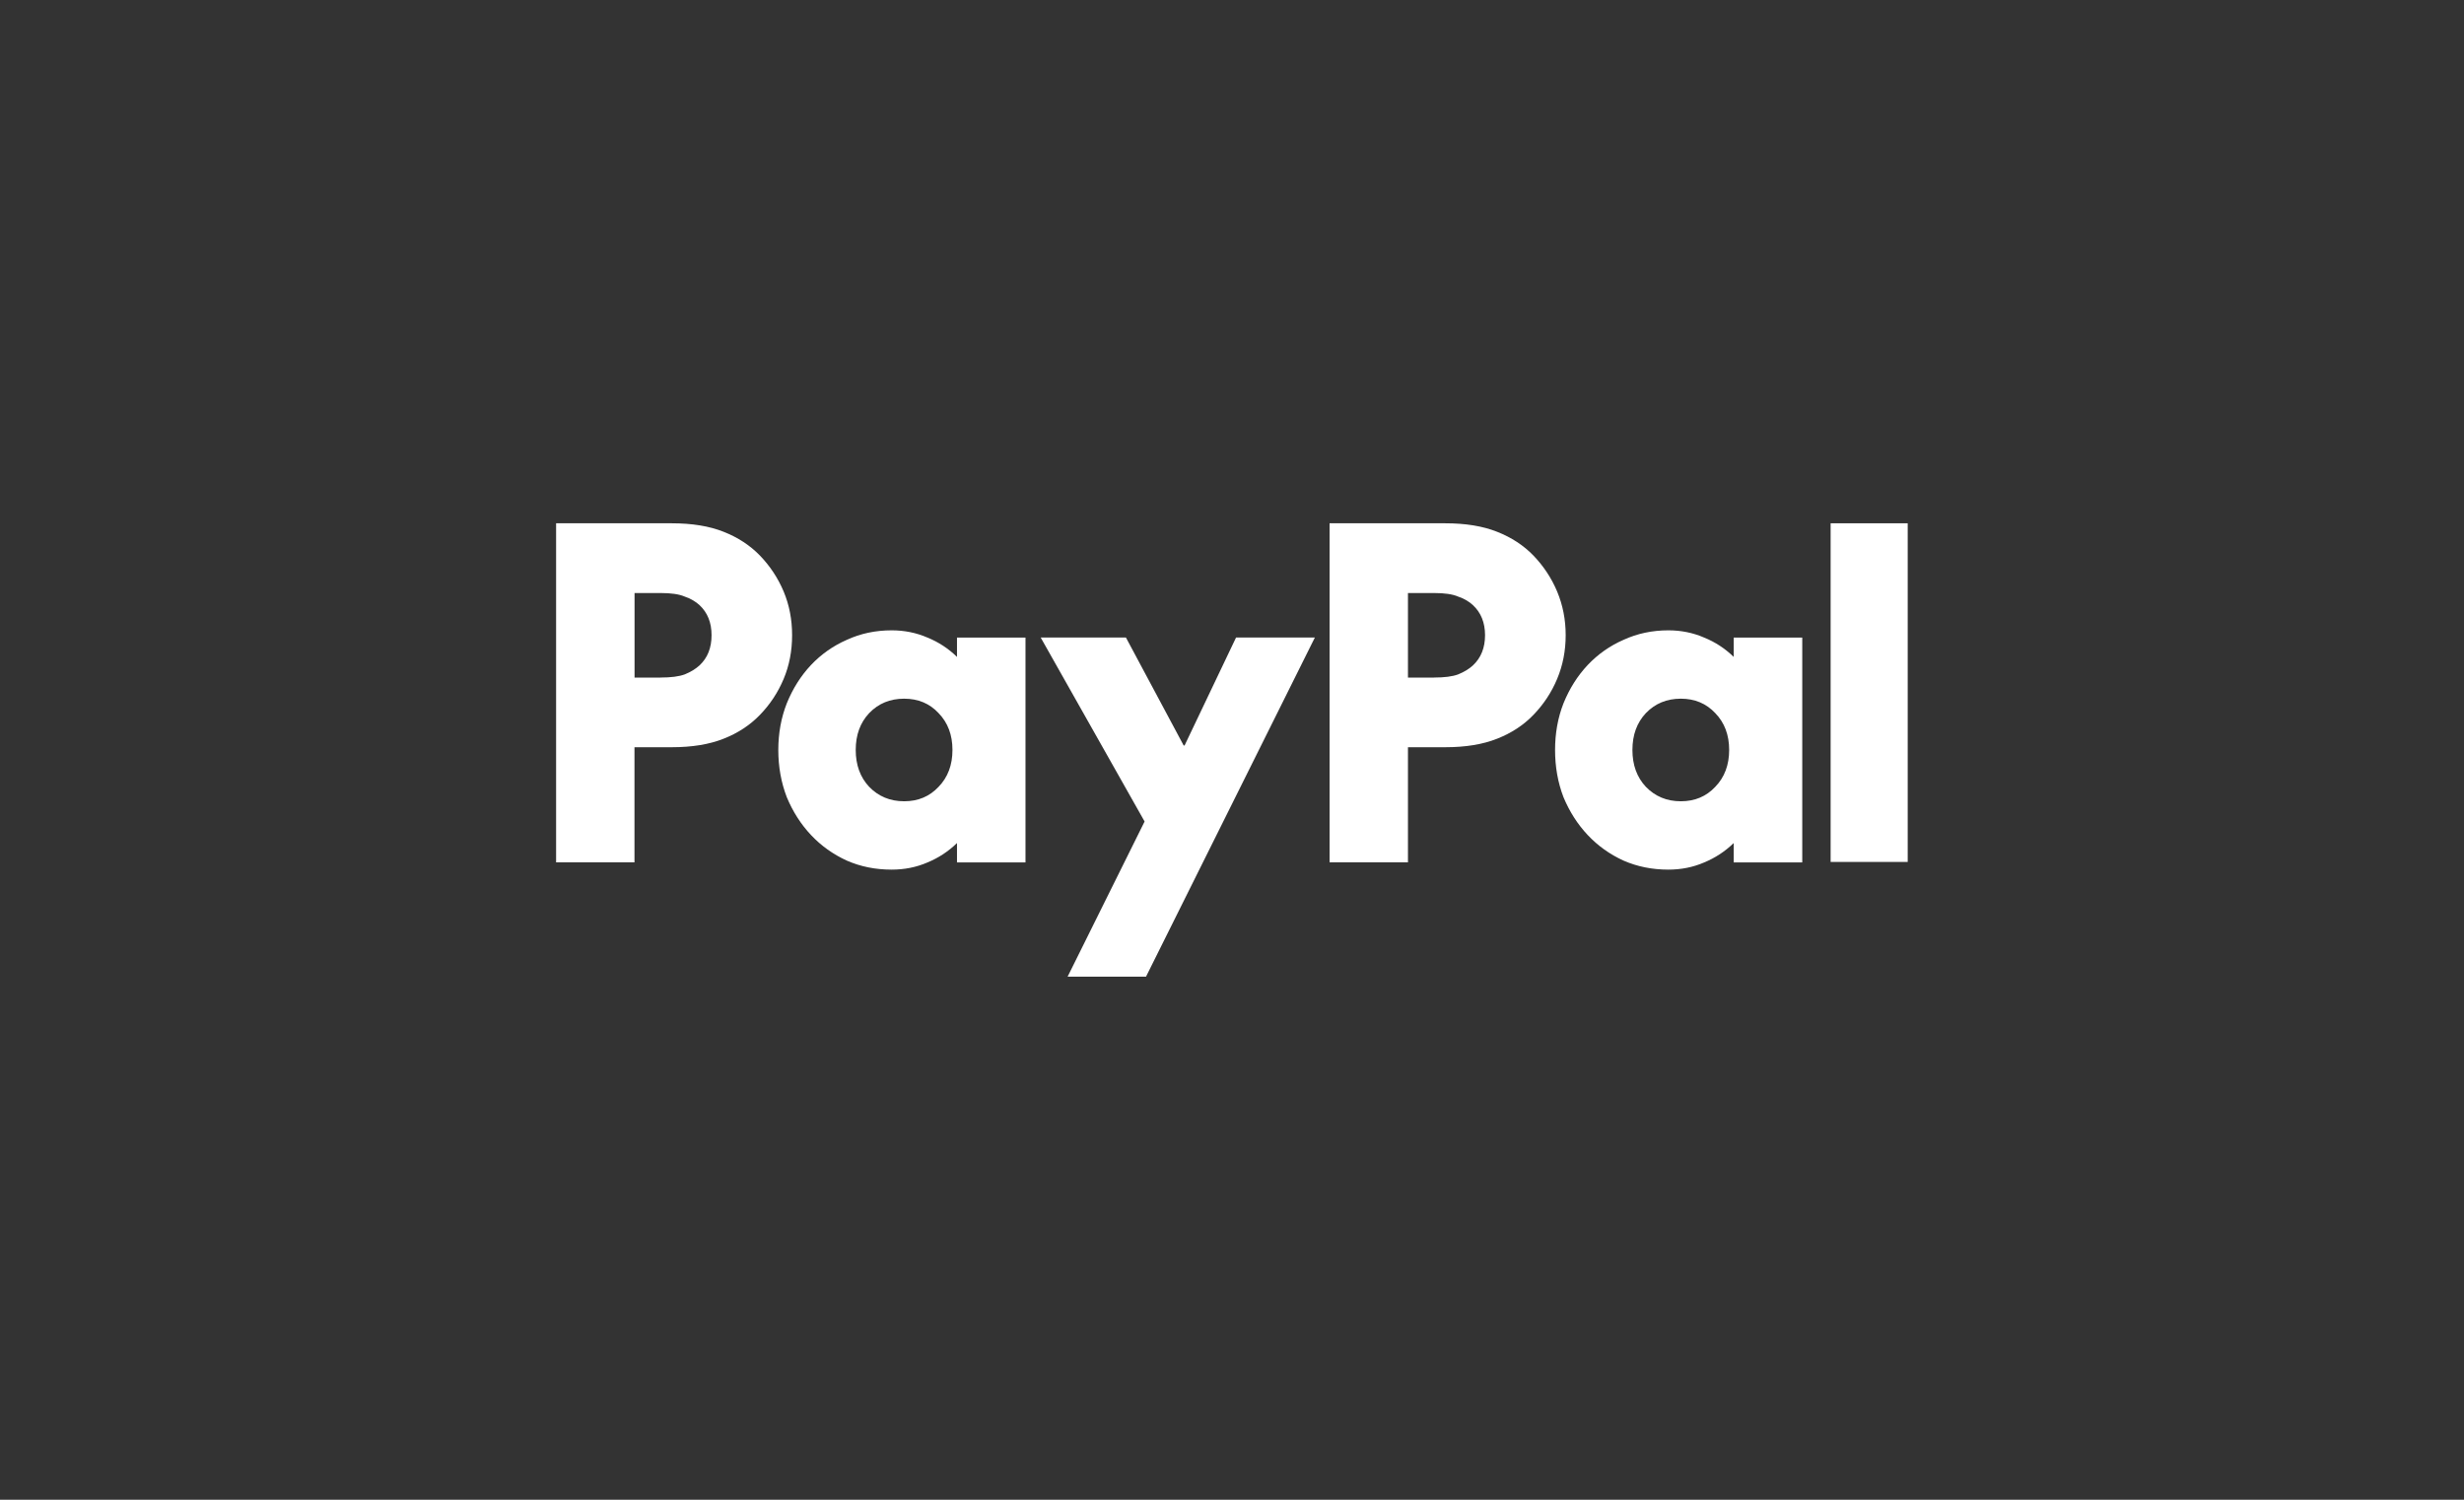 <svg xmlns="http://www.w3.org/2000/svg" xmlns:xlink="http://www.w3.org/1999/xlink" width="184" zoomAndPan="magnify" viewBox="0 0 138 84" height="112" preserveAspectRatio="xMidYMid meet" version="1.2"><rect x="0" y="0" width="138" height="84" fill="#333333" stroke="none"/><defs><clipPath id="b402f95f75"><path d="M 102 29.254 L 106.895 29.254 L 106.895 49 L 102 49 Z M 102 29.254"></path></clipPath><clipPath id="aa74c0d7e6"><path d="M 74 29.254 L 88 29.254 L 88 49 L 74 49 Z M 74 29.254"></path></clipPath><clipPath id="030476e290"><path d="M 58 35 L 74 35 L 74 54.754 L 58 54.754 Z M 58 35"></path></clipPath><clipPath id="bad8712add"><path d="M 31.145 29.254 L 45 29.254 L 45 49 L 31.145 49 Z M 31.145 29.254"></path></clipPath></defs><g id="d9049e658e"><g clip-rule="nonzero" clip-path="url(#b402f95f75)"><path style="stroke:none;fill-rule:nonzero;fill:#ffffff;fill-opacity:1;" d="M 102.527 29.309 L 106.844 29.309 L 106.844 48.277 L 102.527 48.277 Z M 102.527 29.309"></path></g><path style="stroke:none;fill-rule:nonzero;fill:#ffffff;fill-opacity:1;" d="M 100.938 35.707 L 100.938 48.305 L 97.098 48.305 L 97.098 47.219 C 96.613 47.691 96.059 48.051 95.445 48.305 C 94.824 48.574 94.156 48.707 93.438 48.707 C 92.535 48.707 91.699 48.539 90.93 48.203 C 90.16 47.852 89.492 47.375 88.922 46.77 C 88.352 46.164 87.902 45.457 87.566 44.652 C 87.25 43.832 87.094 42.949 87.094 42.008 C 87.094 41.07 87.25 40.195 87.566 39.391 C 87.902 38.566 88.352 37.852 88.922 37.246 C 89.492 36.645 90.16 36.172 90.93 35.836 C 91.699 35.484 92.535 35.305 93.438 35.305 C 94.156 35.305 94.824 35.441 95.445 35.711 C 96.062 35.961 96.613 36.32 97.098 36.793 L 97.098 35.711 L 100.938 35.711 Z M 94.137 44.879 C 94.922 44.879 95.562 44.609 96.066 44.07 C 96.586 43.535 96.844 42.844 96.844 42.004 C 96.844 41.164 96.586 40.477 96.066 39.941 C 95.562 39.402 94.918 39.133 94.137 39.133 C 93.352 39.133 92.699 39.402 92.18 39.941 C 91.676 40.477 91.426 41.164 91.426 42.004 C 91.426 42.844 91.676 43.535 92.18 44.07 C 92.699 44.605 93.348 44.879 94.137 44.879 Z M 94.137 44.879"></path><g clip-rule="nonzero" clip-path="url(#aa74c0d7e6)"><path style="stroke:none;fill-rule:nonzero;fill:#ffffff;fill-opacity:1;" d="M 80.938 29.309 C 82.078 29.309 83.043 29.465 83.848 29.785 C 84.652 30.102 85.332 30.547 85.883 31.117 C 86.449 31.707 86.895 32.379 87.211 33.133 C 87.527 33.891 87.688 34.703 87.688 35.578 C 87.688 36.453 87.527 37.27 87.211 38.023 C 86.895 38.781 86.449 39.453 85.883 40.039 C 85.332 40.613 84.652 41.059 83.848 41.375 C 83.043 41.695 82.078 41.852 80.938 41.852 L 78.855 41.852 L 78.855 48.301 L 74.465 48.301 L 74.465 29.309 Z M 80.312 37.949 C 80.898 37.949 81.348 37.891 81.664 37.773 C 82 37.637 82.277 37.469 82.492 37.27 C 82.945 36.848 83.172 36.285 83.172 35.578 C 83.172 34.875 82.945 34.312 82.492 33.891 C 82.277 33.691 82 33.527 81.664 33.414 C 81.348 33.277 80.898 33.215 80.312 33.215 L 78.855 33.215 L 78.855 37.953 L 80.312 37.953 Z M 80.312 37.949"></path></g><g clip-rule="nonzero" clip-path="url(#030476e290)"><path style="stroke:none;fill-rule:nonzero;fill:#ffffff;fill-opacity:1;" d="M 58.289 35.707 L 63.059 35.707 L 66.293 41.754 L 66.344 41.754 L 69.227 35.707 L 73.641 35.707 L 64.184 54.703 L 59.793 54.703 L 64.105 46.012 L 58.285 35.707 Z M 58.289 35.707"></path></g><path style="stroke:none;fill-rule:nonzero;fill:#ffffff;fill-opacity:1;" d="M 57.434 35.707 L 57.434 48.305 L 53.598 48.305 L 53.598 47.219 C 53.113 47.691 52.559 48.051 51.945 48.305 C 51.324 48.574 50.656 48.707 49.938 48.707 C 49.031 48.707 48.195 48.539 47.43 48.203 C 46.66 47.852 45.992 47.375 45.422 46.77 C 44.852 46.164 44.402 45.457 44.066 44.652 C 43.75 43.832 43.59 42.949 43.59 42.008 C 43.59 41.07 43.75 40.195 44.066 39.391 C 44.402 38.566 44.852 37.852 45.422 37.246 C 45.992 36.645 46.66 36.172 47.43 35.836 C 48.195 35.484 49.031 35.305 49.938 35.305 C 50.656 35.305 51.324 35.441 51.945 35.711 C 52.562 35.961 53.113 36.32 53.598 36.793 L 53.598 35.711 L 57.434 35.711 Z M 50.637 44.879 C 51.422 44.879 52.062 44.609 52.566 44.07 C 53.086 43.535 53.344 42.844 53.344 42.004 C 53.344 41.164 53.086 40.477 52.566 39.941 C 52.066 39.402 51.422 39.133 50.637 39.133 C 49.848 39.133 49.199 39.402 48.68 39.941 C 48.176 40.477 47.926 41.164 47.926 42.004 C 47.926 42.844 48.176 43.535 48.68 44.07 C 49.199 44.605 49.848 44.879 50.637 44.879 Z M 50.637 44.879"></path><g clip-rule="nonzero" clip-path="url(#bad8712add)"><path style="stroke:none;fill-rule:nonzero;fill:#ffffff;fill-opacity:1;" d="M 37.617 29.309 C 38.754 29.309 39.723 29.465 40.527 29.785 C 41.332 30.102 42.008 30.547 42.562 31.117 C 43.129 31.707 43.574 32.379 43.891 33.133 C 44.207 33.891 44.363 34.703 44.363 35.578 C 44.363 36.453 44.207 37.27 43.891 38.023 C 43.574 38.781 43.129 39.453 42.562 40.039 C 42.008 40.613 41.332 41.059 40.527 41.375 C 39.723 41.695 38.754 41.852 37.617 41.852 L 35.535 41.852 L 35.535 48.301 L 31.145 48.301 L 31.145 29.309 Z M 36.992 37.949 C 37.578 37.949 38.027 37.891 38.348 37.773 C 38.684 37.637 38.957 37.469 39.176 37.27 C 39.629 36.848 39.852 36.285 39.852 35.578 C 39.852 34.875 39.629 34.312 39.176 33.891 C 38.957 33.691 38.684 33.527 38.348 33.414 C 38.031 33.277 37.578 33.215 36.992 33.215 L 35.539 33.215 L 35.539 37.953 L 36.992 37.953 Z M 36.992 37.949"></path></g></g></svg>
